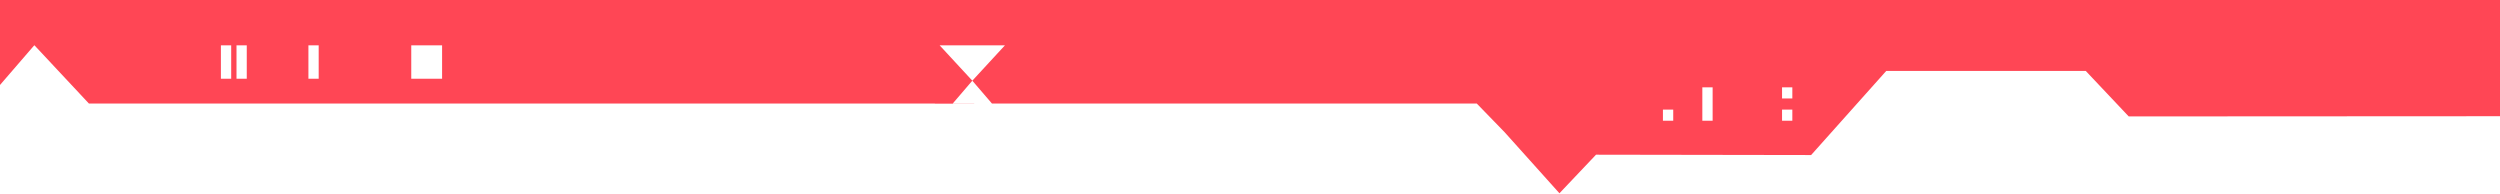 <svg width="568" height="44" viewBox="0 0 568 44" fill="none" xmlns="http://www.w3.org/2000/svg">
<path fill-rule="evenodd" clip-rule="evenodd" d="M-41.481 23.404L-31.165 35.226H-13.746L7.777 10.3L7.808 10.334L7.834 10.3L20.195 23.516H212.421L212.385 23.555H221.358L221.322 23.516H216.465L220.911 18.331L213.486 10.3H228.319L220.911 18.331L225.366 23.516H335.515L341.841 30.029L354.305 43.912L362.616 35.147L411.488 35.226L428.552 16.12H473.887L483.644 26.451L583.748 26.395L591.526 18.336L603.184 30.491L607.081 26.395L625.5 26.442V0H-57.5V23.404H-41.481ZM52.528 17.892H50.189V10.3H52.528V17.892ZM56.065 17.892H53.733V10.3H56.065V17.892ZM72.405 17.892H70.073V10.3H72.405V17.892ZM100.442 17.892H93.438V10.3H100.442V17.892ZM380.157 27.434H377.818V24.905H380.157V27.434ZM389.109 27.434H386.77V19.843H389.109V27.434ZM407.218 27.434H404.88V24.905H407.218V27.434ZM407.218 22.371H404.88V19.843H407.218V22.371Z" fill="#FF4655"/>
</svg>

